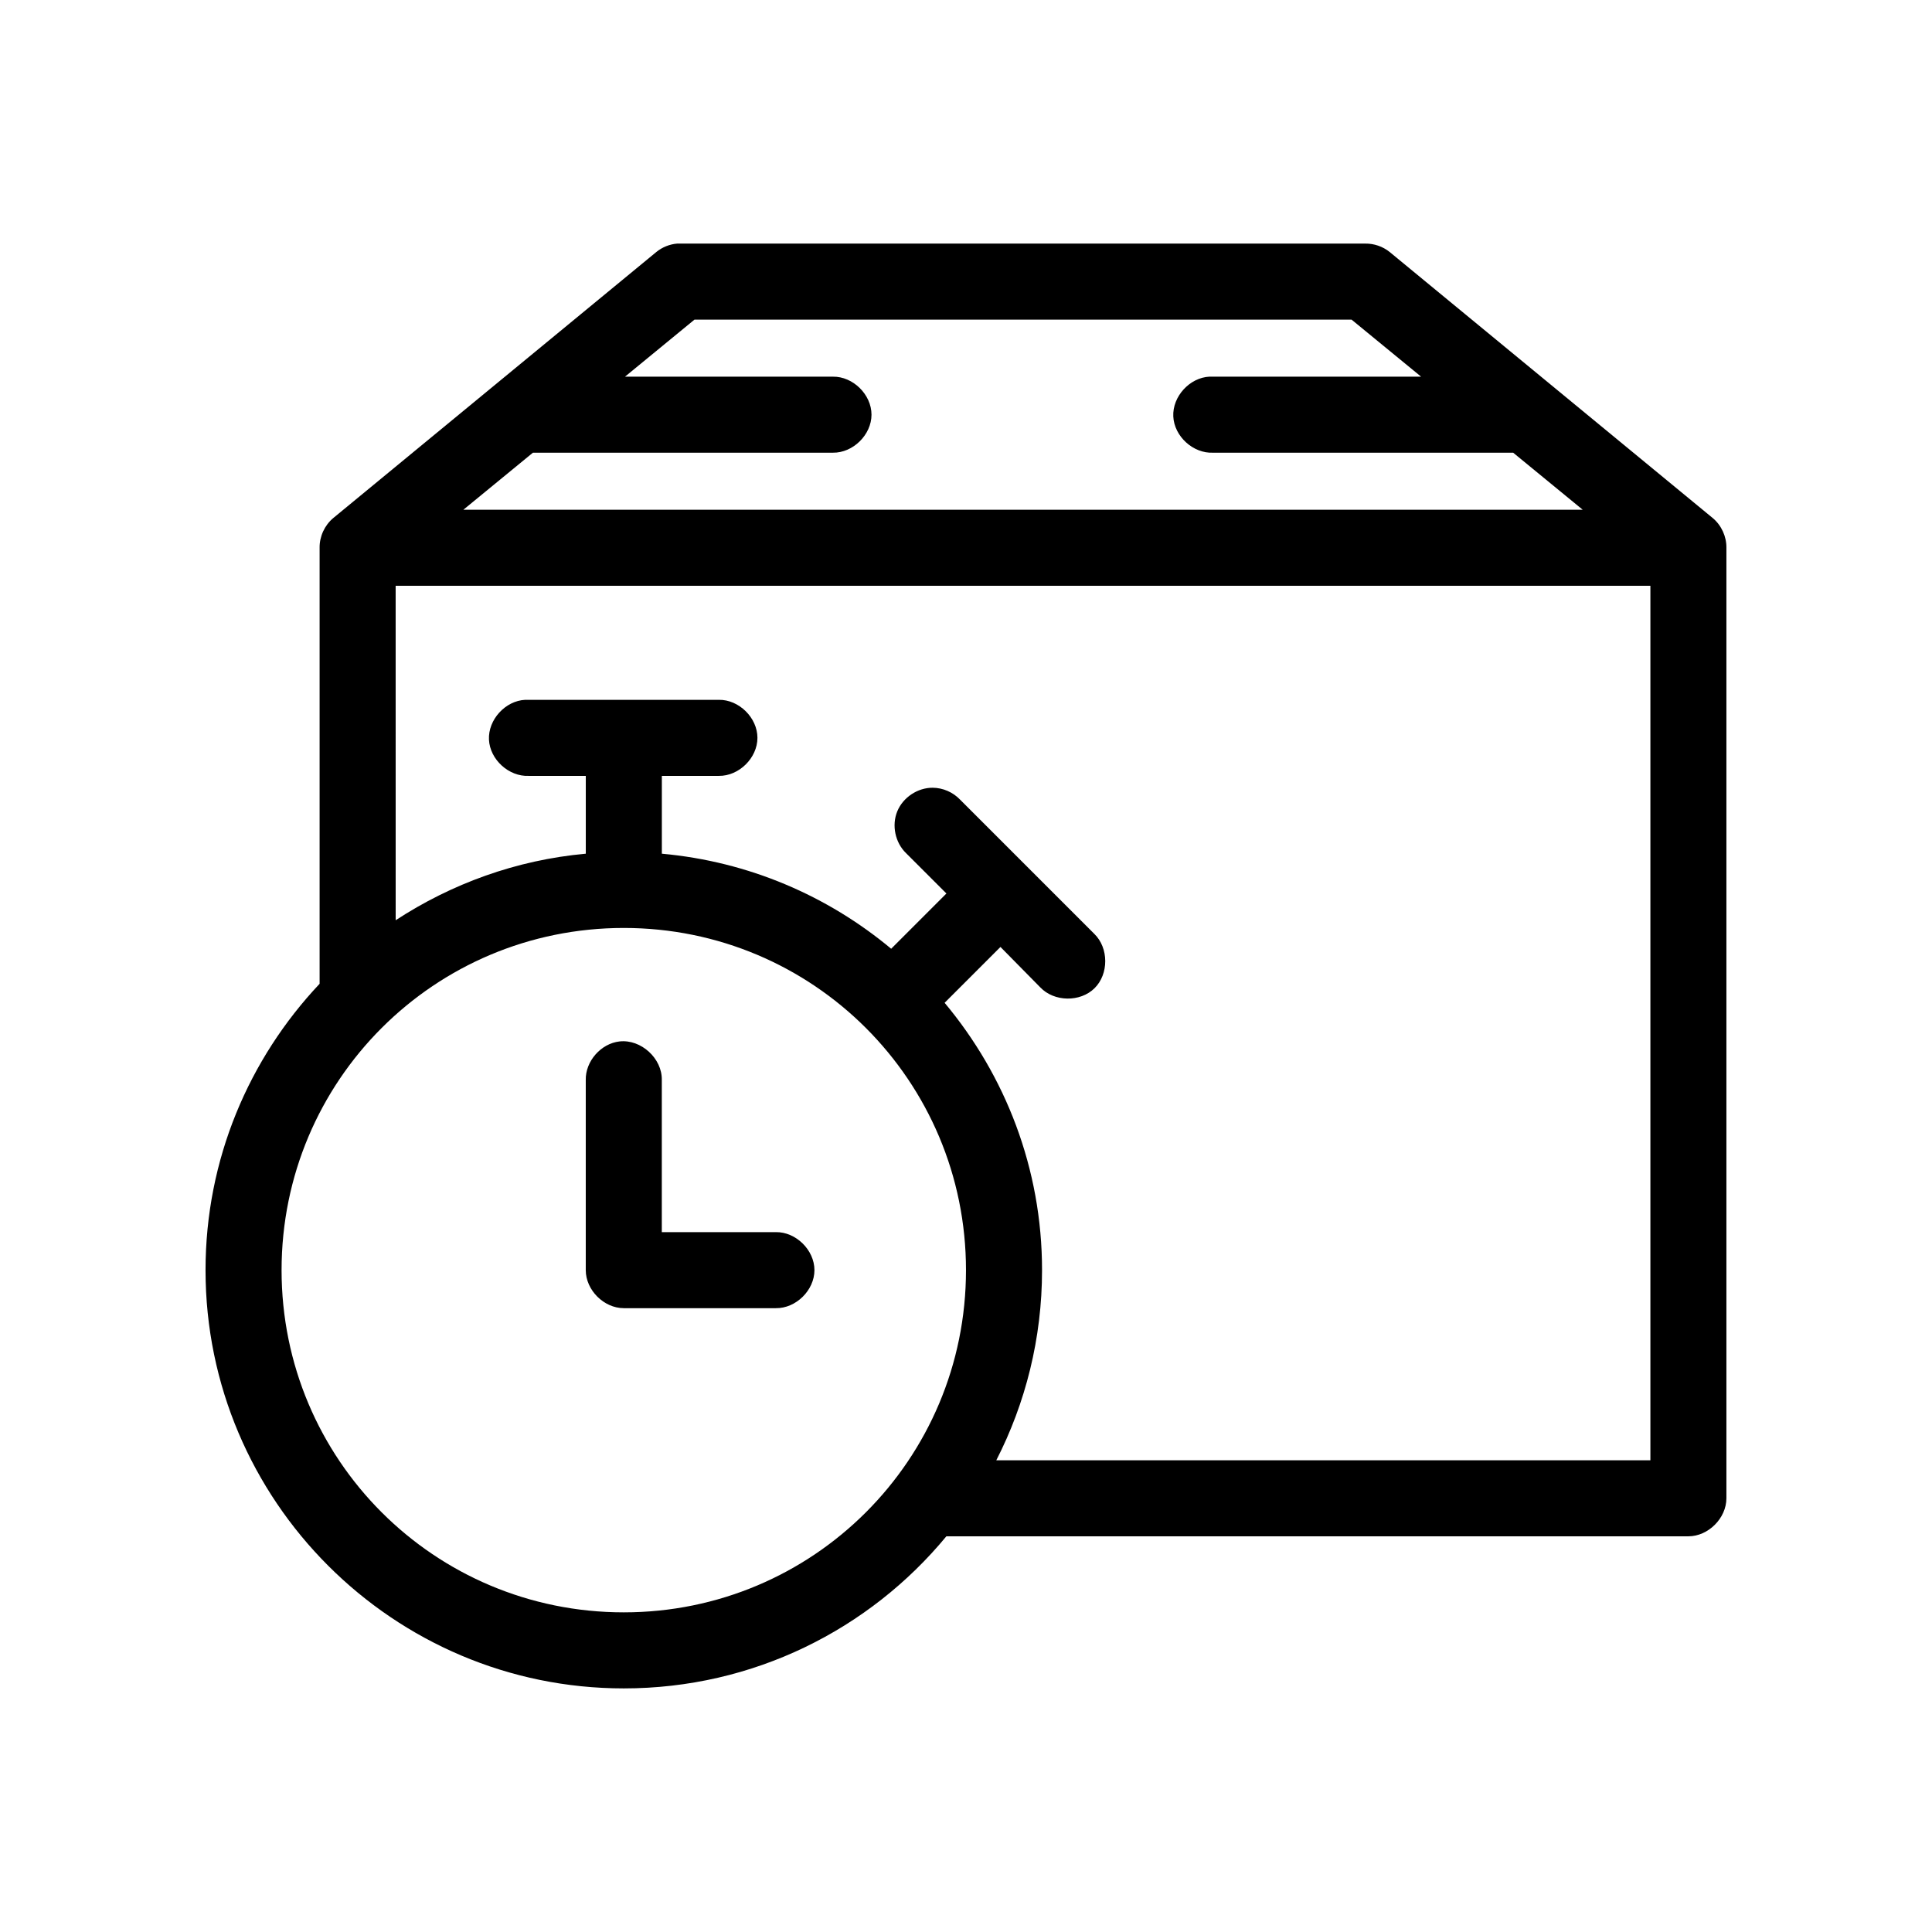 <?xml version="1.0" encoding="UTF-8"?>
<!-- Uploaded to: ICON Repo, www.svgrepo.com, Generator: ICON Repo Mixer Tools -->
<svg fill="#000000" width="800px" height="800px" version="1.1" viewBox="144 144 512 512" xmlns="http://www.w3.org/2000/svg">
 <path d="m323.48 208.55c-2 0.164-3.949 0.941-5.512 2.203l-85.648 70.531c-2.293 1.914-3.66 4.887-3.621 7.871v115.56c-18.727 19.859-30.23 46.516-30.23 75.887 0 61.094 49.742 110.84 110.84 110.84 34.367 0 65.141-15.66 85.488-40.305h196.64c5.277 0 10.074-4.801 10.078-10.078v-251.9c0.039-2.984-1.328-5.961-3.621-7.871l-85.648-70.531c-1.812-1.449-4.137-2.242-6.453-2.203h-182.32zm4.566 20.152h174.13l18.422 15.113h-56.047c-5.281 0.238-9.867 5.269-9.617 10.551 0.246 5.281 5.281 9.859 10.562 9.602h79.508l18.422 15.113h-296.62l18.422-15.113h79.508c5.324 0.074 10.219-4.754 10.219-10.074 0-5.324-4.898-10.152-10.219-10.074h-55.105zm-79.195 70.531h332.52v231.75h-173.34c7.734-15.109 12.121-32.281 12.121-50.383 0-26.965-9.738-51.605-25.82-70.848l14.801-14.801 10.547 10.707c3.68 3.871 10.59 3.981 14.391 0.223 3.797-3.758 3.769-10.668-0.062-14.391l-35.582-35.582c-1.859-1.965-4.539-3.129-7.242-3.148-3.996-0.031-7.891 2.562-9.402 6.262-1.512 3.699-0.555 8.277 2.32 11.059l10.707 10.707-14.641 14.641c-16.809-14.016-37.773-23.109-60.773-25.191v-20.625h15.113c5.324 0.074 10.219-4.754 10.219-10.078 0-5.324-4.894-10.152-10.219-10.074h-51.324c-5.277 0.246-9.852 5.273-9.605 10.547 0.246 5.277 5.273 9.852 10.547 9.605h15.113v20.625c-18.473 1.672-35.625 7.988-50.383 17.633zm60.457 90.684c50.203 0 90.688 40.48 90.688 90.684s-40.48 90.688-90.688 90.688c-50.203 0-90.688-40.48-90.688-90.688 0-50.203 40.48-90.684 90.688-90.684zm-1.102 30.07c-4.953 0.543-9.082 5.254-8.973 10.234v50.379c0 5.277 4.801 10.078 10.078 10.078h40.305c5.324 0.074 10.219-4.754 10.219-10.078s-4.894-10.148-10.219-10.074h-30.23v-40.305c0.125-5.715-5.496-10.859-11.18-10.234z"/>
</svg>